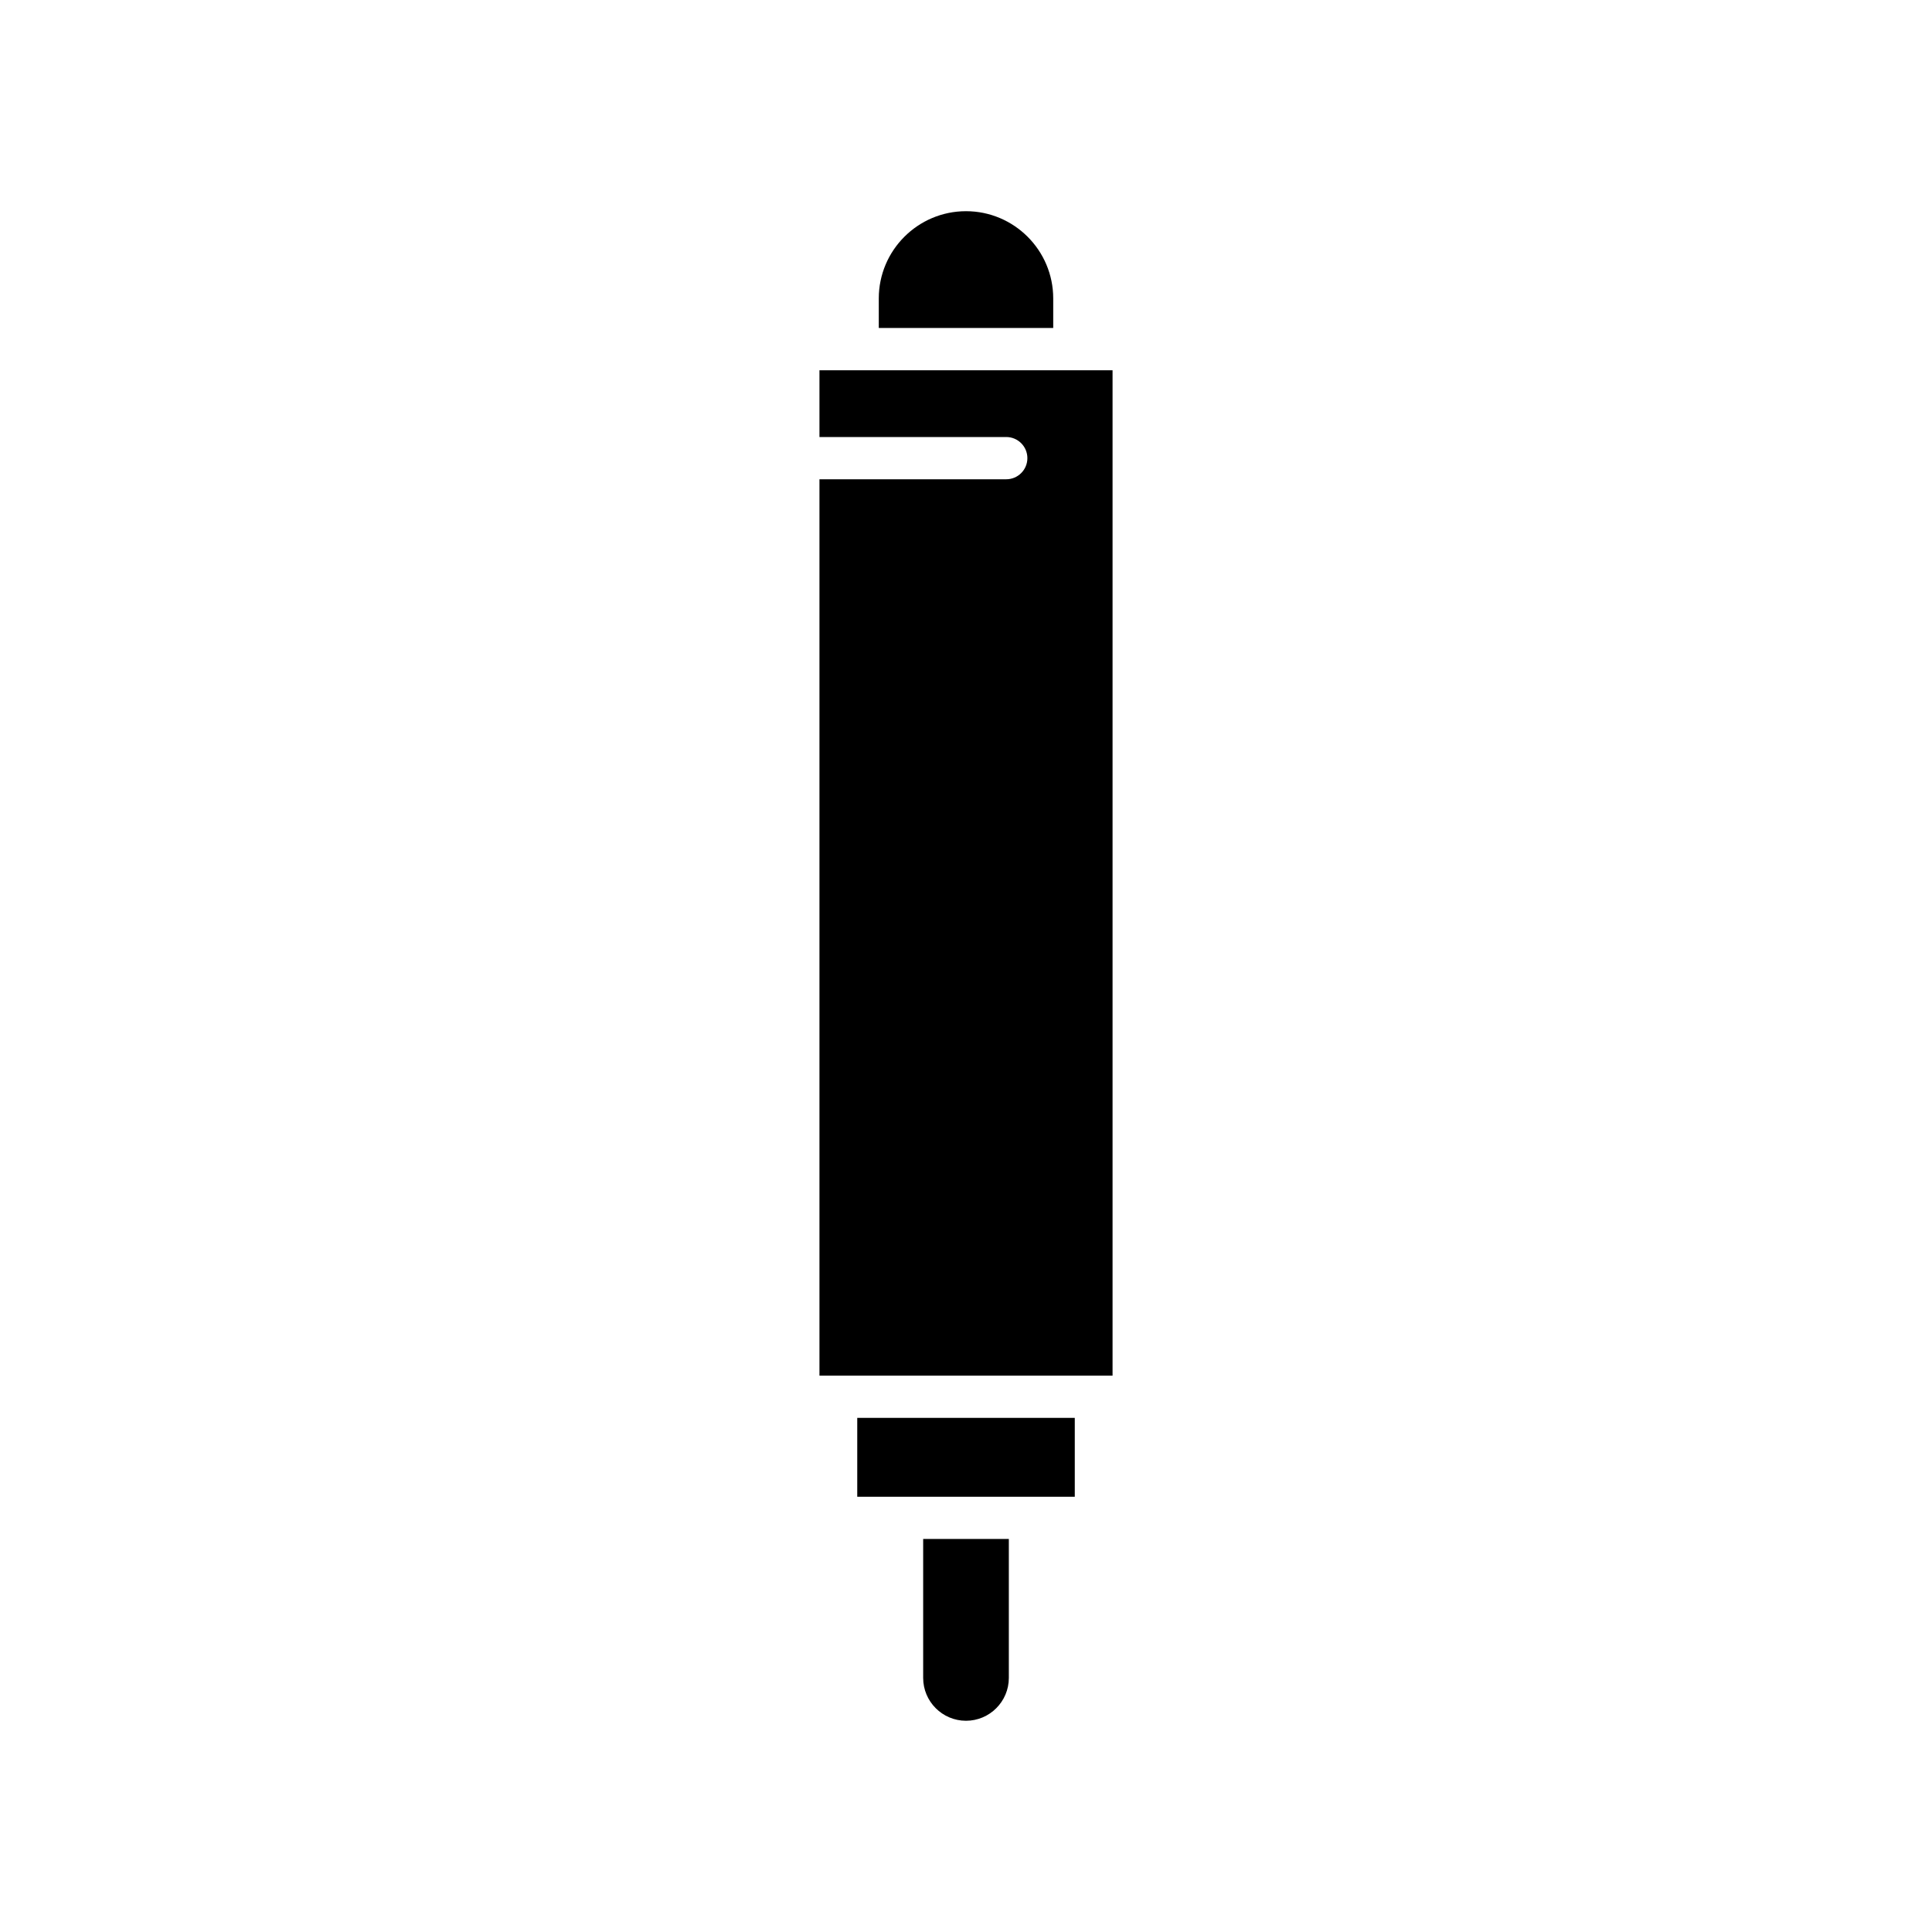 <?xml version="1.0" encoding="UTF-8"?>
<!-- Uploaded to: SVG Repo, www.svgrepo.com, Generator: SVG Repo Mixer Tools -->
<svg fill="#000000" width="800px" height="800px" version="1.1" viewBox="144 144 512 512" xmlns="http://www.w3.org/2000/svg">
 <g>
  <path d="m400 600.02c6.258 0 11.352-5.094 11.352-11.355v-36.824h-22.703v36.824c0 6.262 5.09 11.355 11.352 11.355z"/>
  <path d="m400 199.97c-12.746 0-23.113 10.371-23.113 23.117v7.832h46.227v-7.832c0-12.746-10.367-23.117-23.113-23.117z"/>
  <path d="m438.84 242.12h-77.676v17.695h49.504c3.09 0 5.598 2.504 5.598 5.598s-2.508 5.598-5.598 5.598h-49.504v237.54h77.676z"/>
  <path d="m371.18 519.75h57.648v20.906h-57.648z"/>
 </g>
</svg>